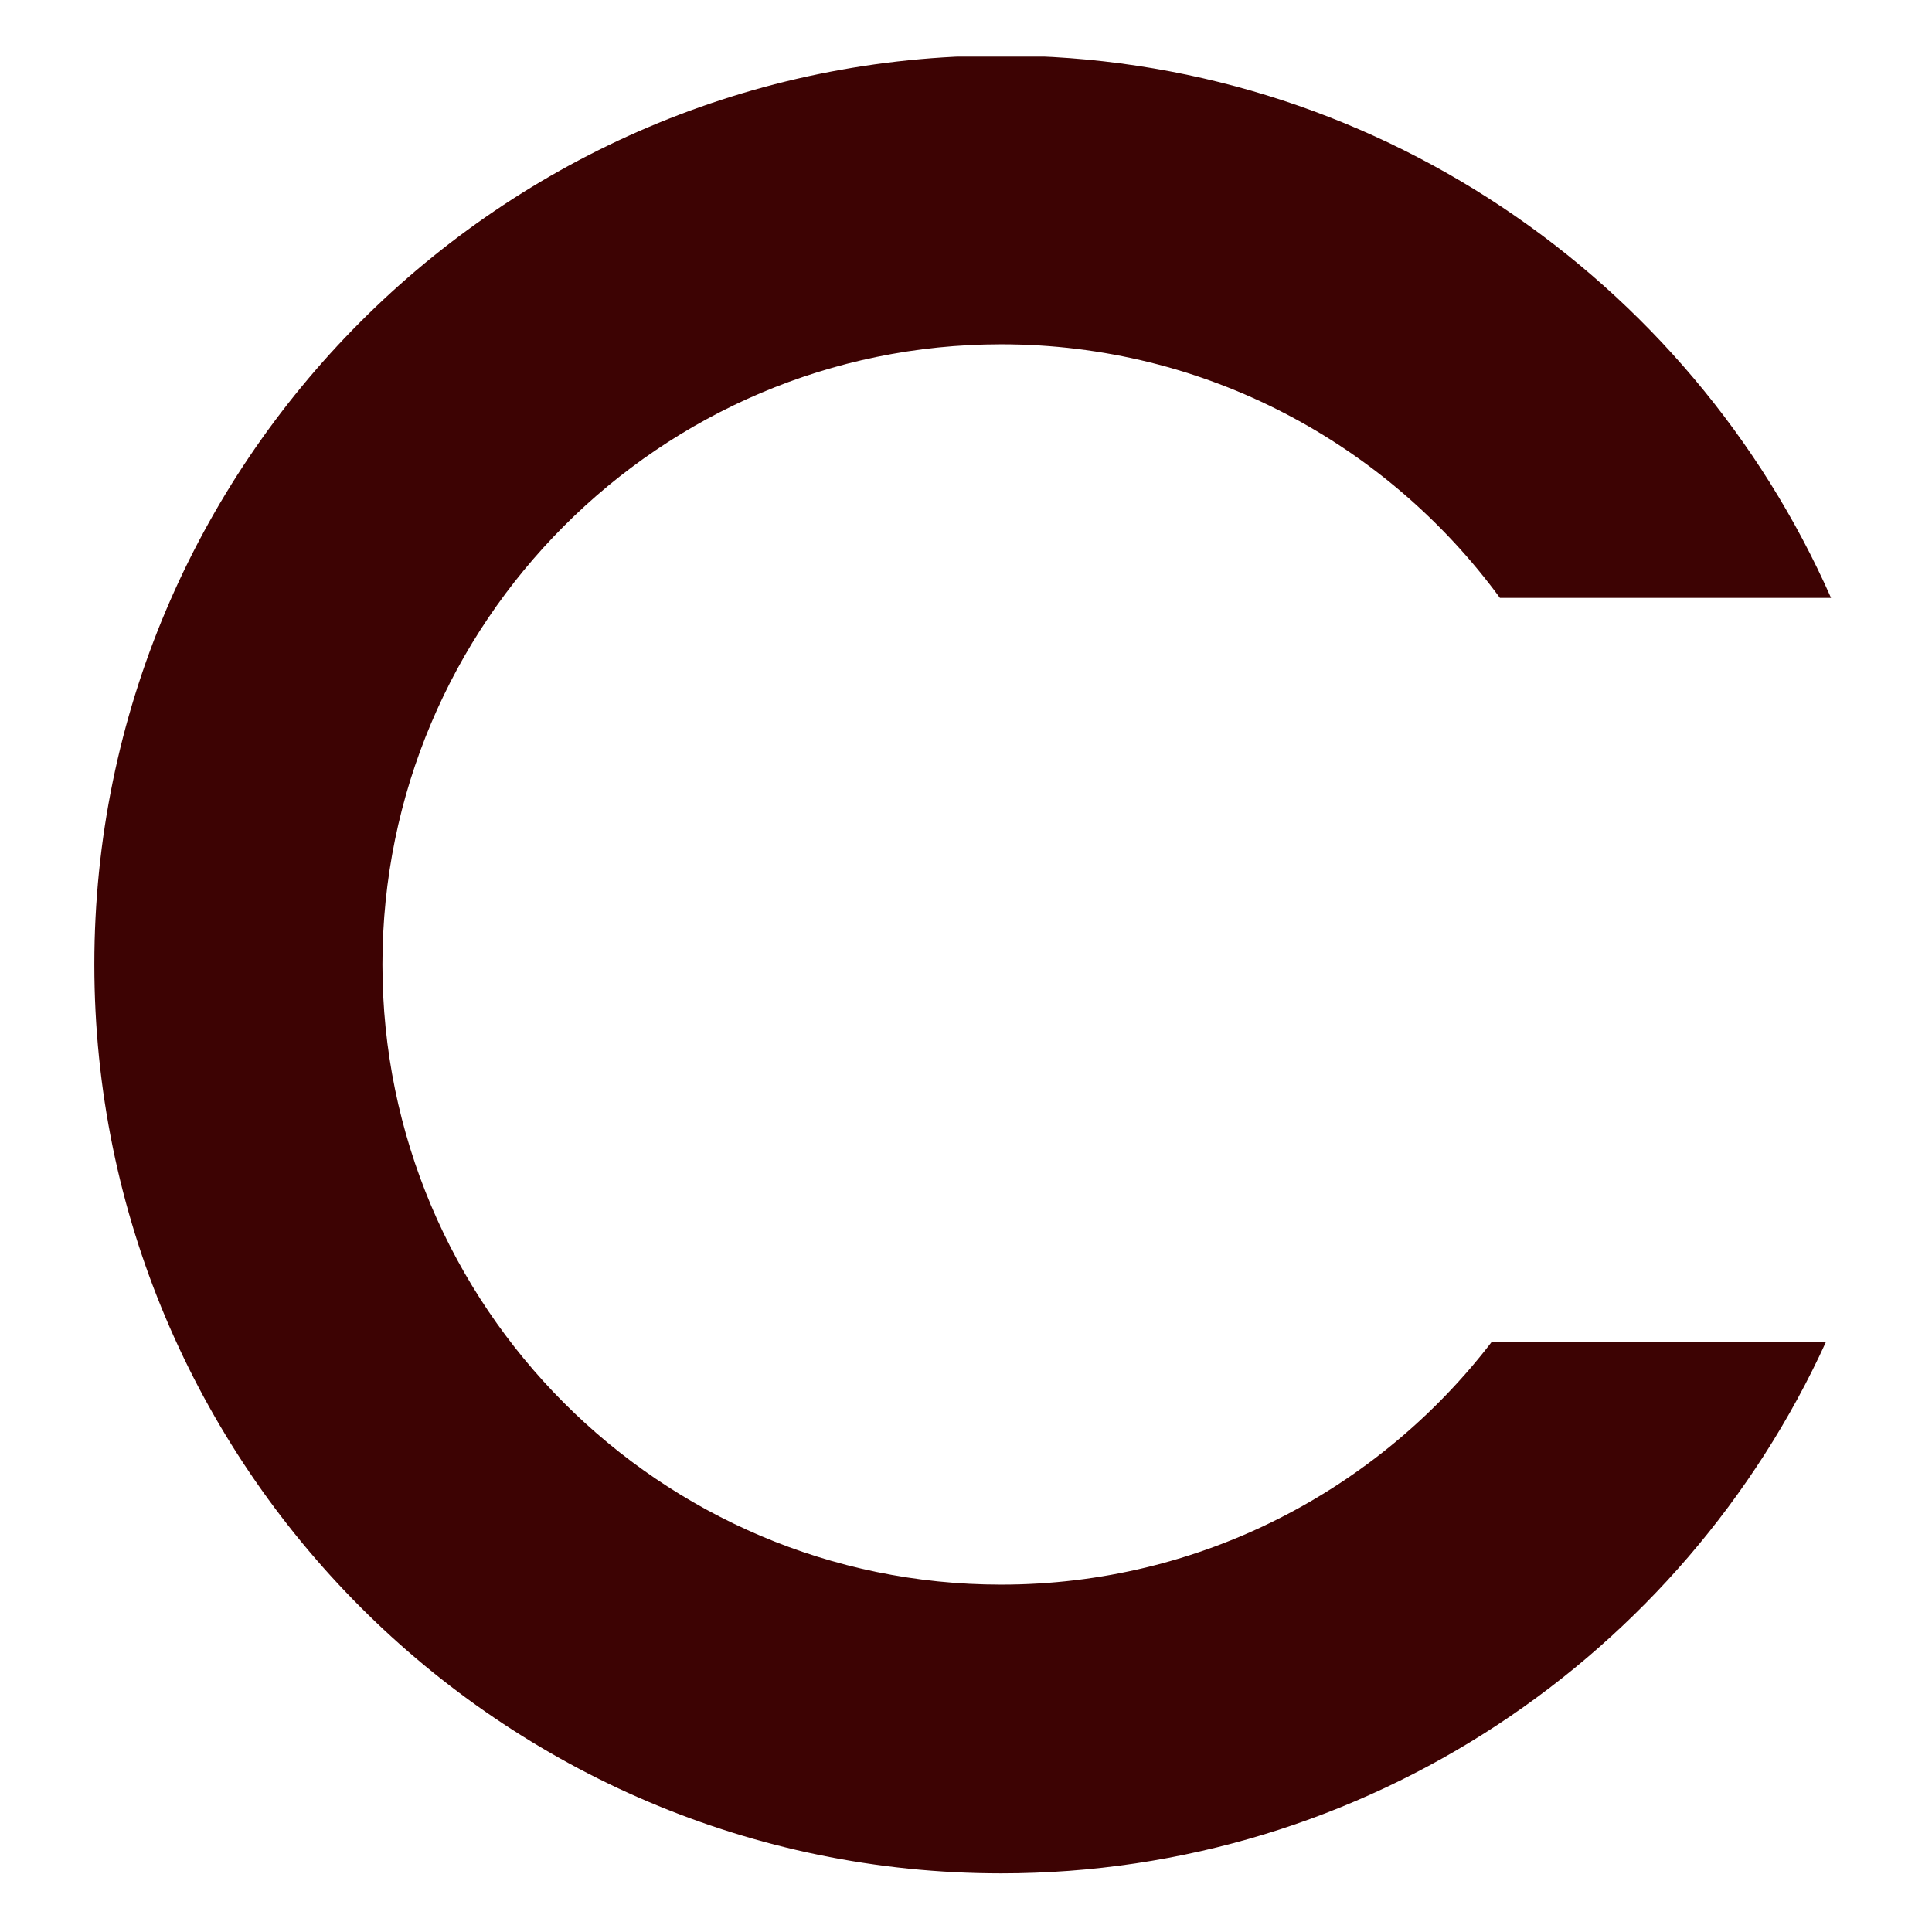 <?xml version="1.0" encoding="utf-8"?>
<svg xmlns="http://www.w3.org/2000/svg" xmlns:xlink="http://www.w3.org/1999/xlink" fill="none" height="512" viewBox="0 0 512 512" width="512">
  <clipPath id="a">
    <path d="m25 15h462.72v482h-462.72z"/>
  </clipPath>
  <clipPath id="b">
    <path d="m25-113.534h1670.93v861.173h-1670.93z"/>
  </clipPath>
  <g clip-path="url(#a)">
    <g clip-path="url(#b)">
      <path d="m265.316 91.245c54.223 0 102.311 26.459 132.18 67.204h87.748c-37.367-84.595-121.893-143.725-219.928-143.725-132.552 0-240.316 108.073-240.316 240.867s107.764 240.868 240.316 240.868c96.92 0 180.702-57.826 218.627-140.931h-88.554c-29.993 39.131-77.09 64.41-130.073 64.41-90.413 0-163.97-73.726-163.97-164.347 0-90.62 73.557-164.346 163.97-164.346z" fill="#3d0303"/>
    </g>
  </g>
</svg>